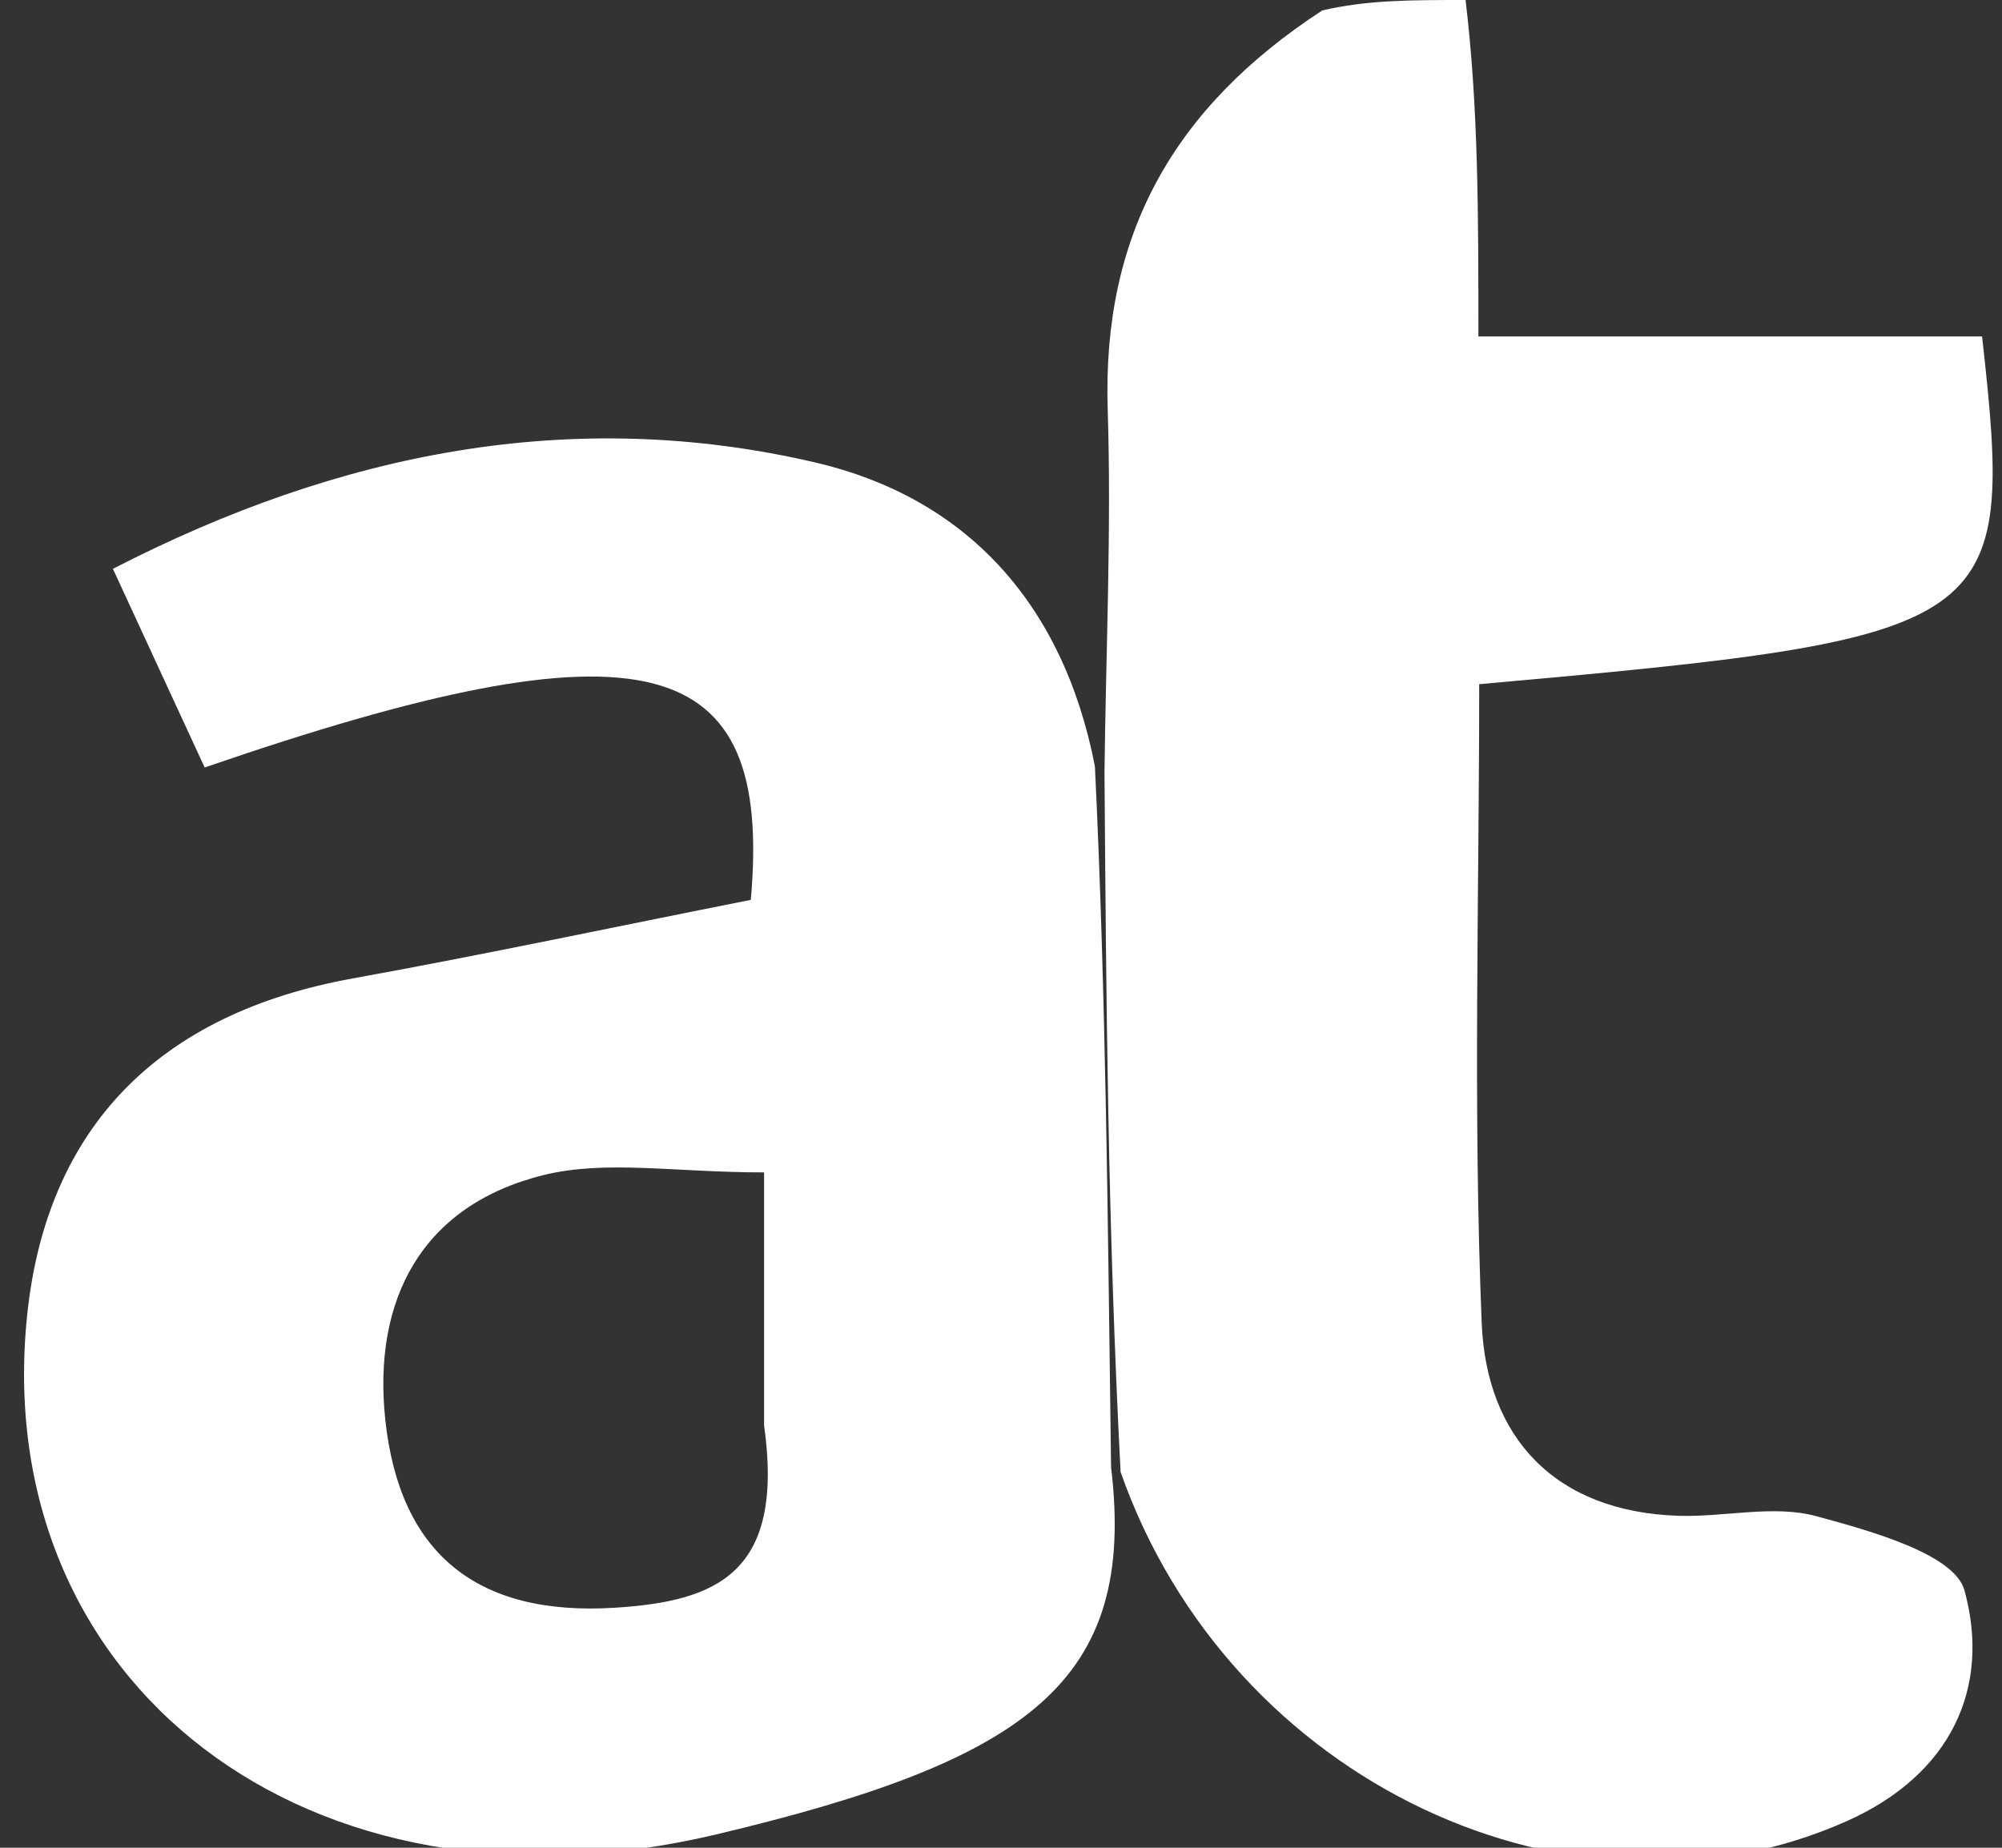 <svg width="65" height="60" viewBox="0 0 65 60" fill="none" xmlns="http://www.w3.org/2000/svg">
<rect x="0" y="0" width="65" height="60" fill="#333333" stroke="none"/>
<path d="M47.583 0C48 3.471 48 6.942 48 10.926C53.636 10.926 59.032 10.926 64.353 10.926C65.415 20.431 65.014 20.702 48.026 22.217C48.026 29.092 47.823 36.035 48.107 42.958C48.259 46.668 50.477 49.094 54.505 49.221C55.997 49.267 57.58 48.857 58.965 49.232C60.727 49.709 63.46 50.464 63.782 51.643C64.65 54.816 63.332 57.622 59.985 59.124C51.175 63.075 39.94 57.931 36.383 47.798C35.967 39.802 35.914 32.434 35.86 25.066C35.906 21.135 36.088 17.2 35.964 13.275C35.788 7.659 38.067 3.51 42.931 0.339C44.389 2.98023e-08 45.778 0 47.583 0Z" fill="white"/>
<path d="M35.549 24.883C35.914 32.434 35.967 39.802 36.074 47.643C36.905 54.587 33.432 57.151 23.251 59.568C10.006 62.713 -0.377 54.64 0.885 42.676C1.526 36.606 5.158 32.91 11.448 31.772C15.724 30.998 19.976 30.093 24.377 29.22C25.094 21.132 21 19.976 6.645 24.922C5.715 22.909 4.77 20.86 3.666 18.471C11.051 14.669 18.619 13.185 26.477 15.019C31.28 16.141 34.502 19.495 35.549 24.883ZM24.808 46.28C24.808 43.547 24.808 40.813 24.808 38.07C21.91 38.07 19.663 37.657 17.643 38.158C13.677 39.142 12.098 42.218 12.509 46.098C12.966 50.401 15.437 52.486 19.947 52.207C23.265 52.001 25.481 51.097 24.808 46.28Z" fill="white"/>
</svg>
